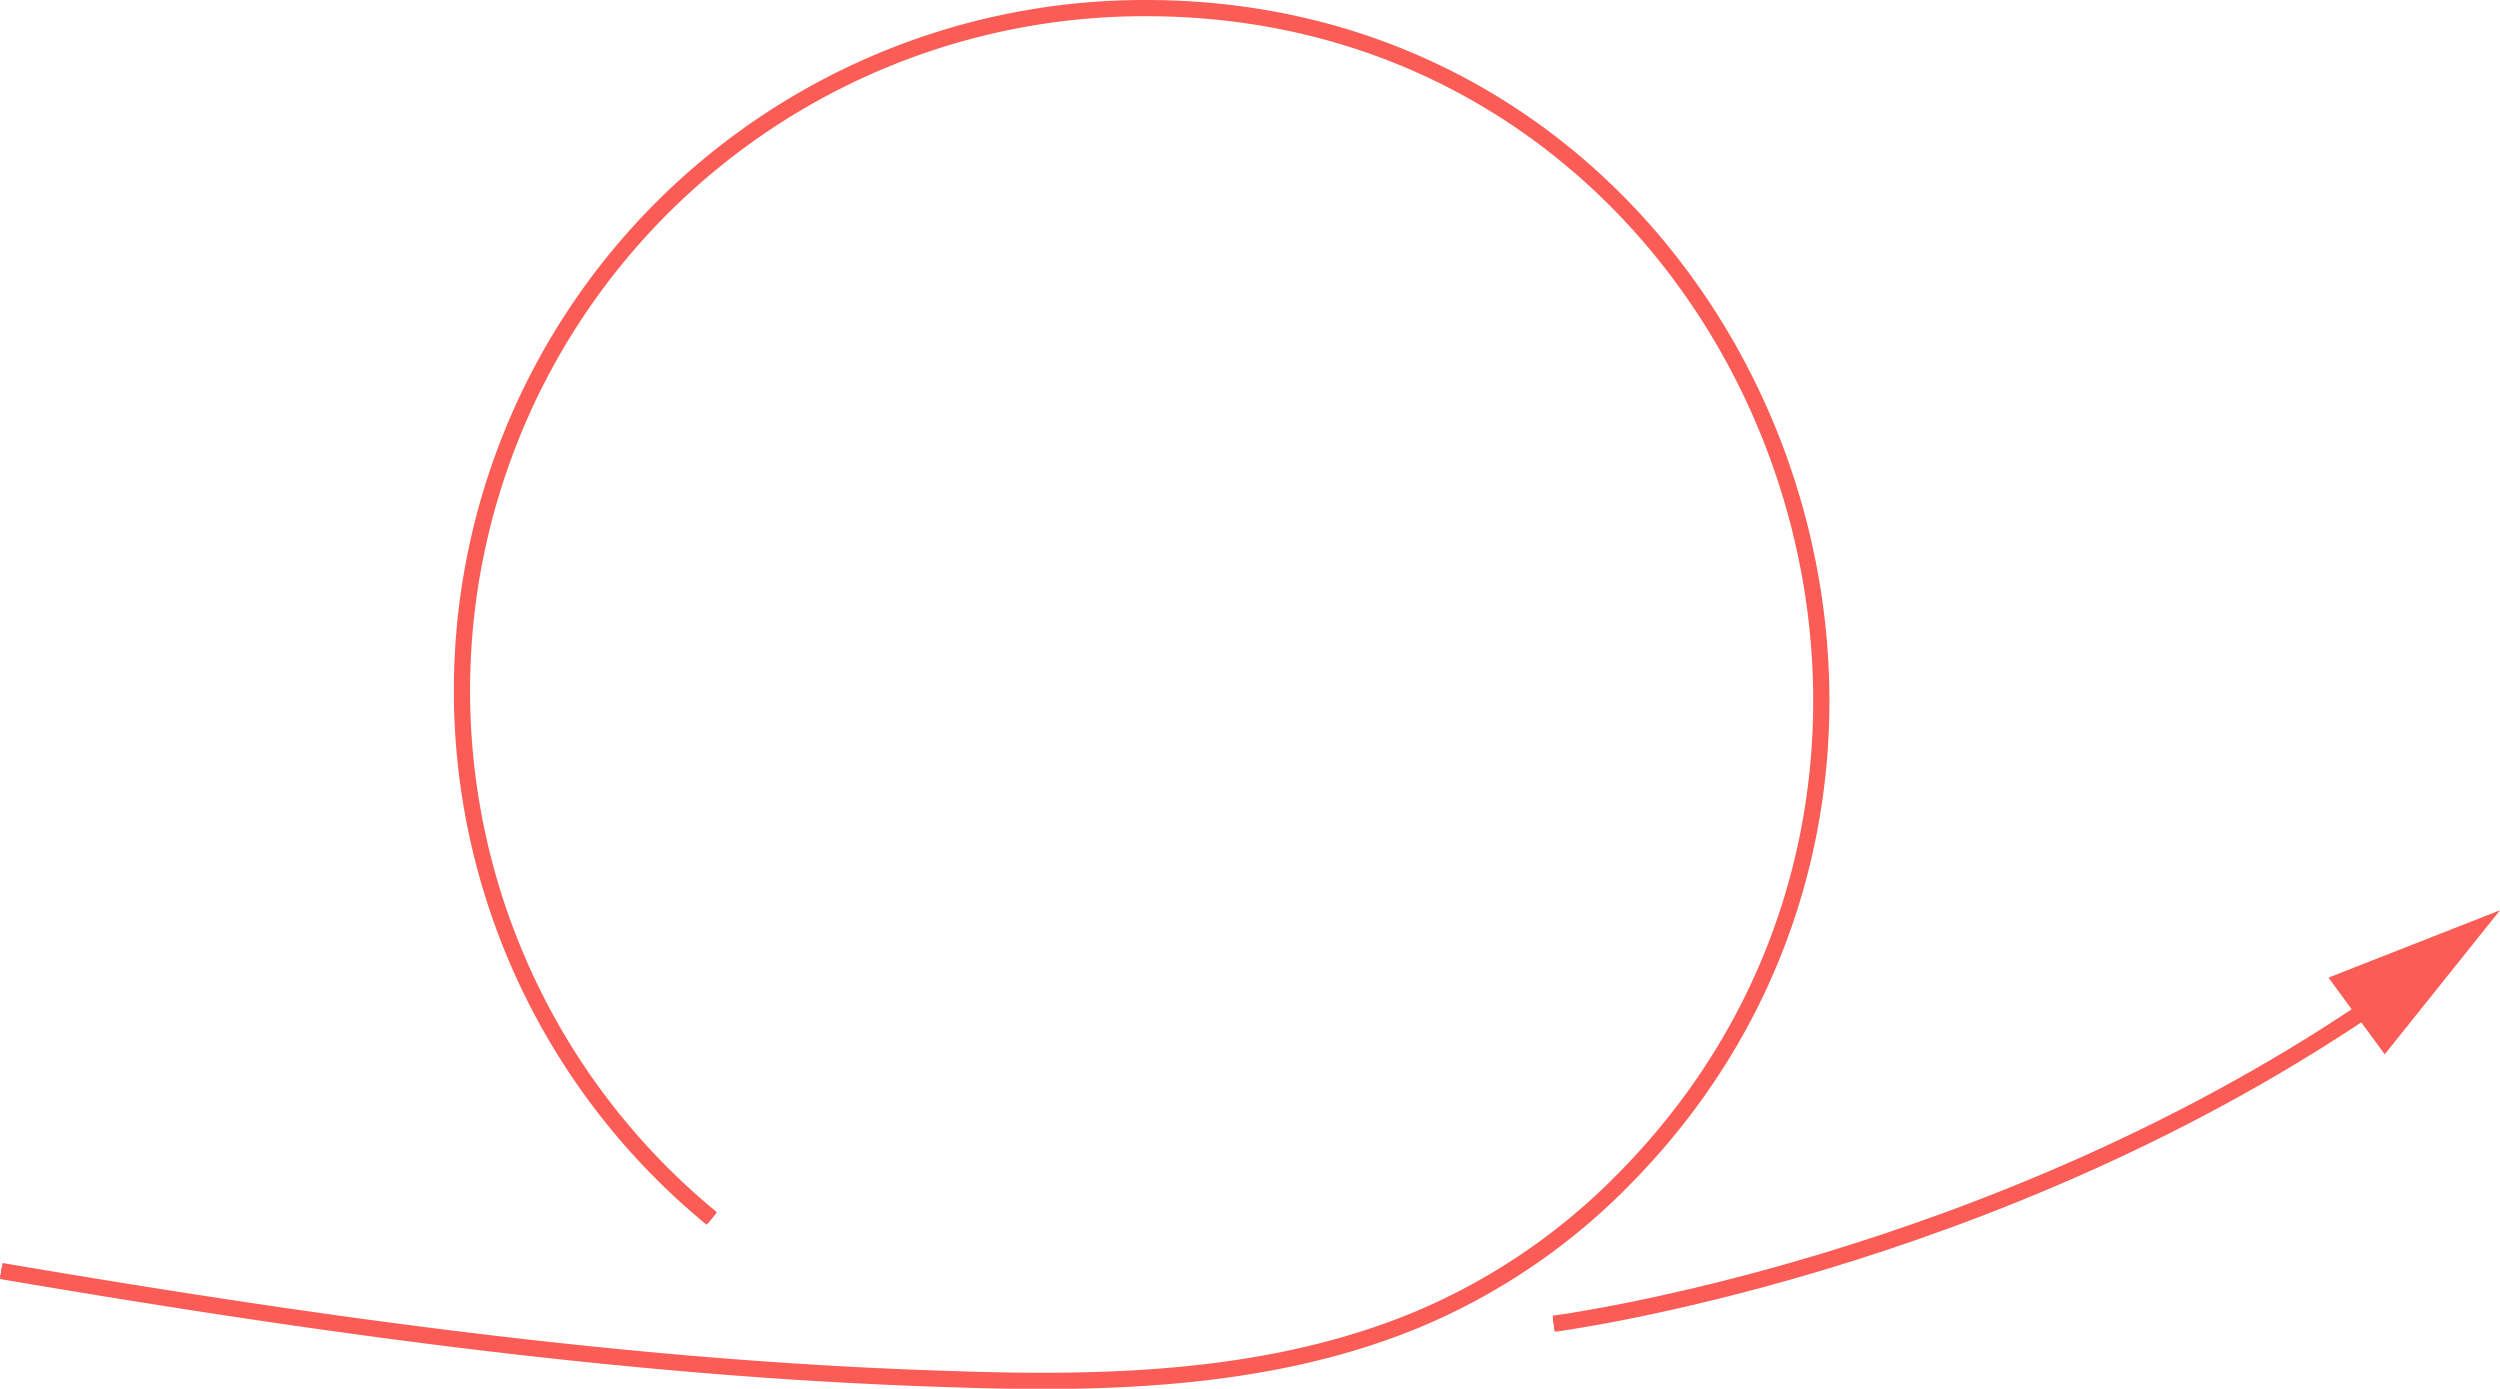<svg xmlns="http://www.w3.org/2000/svg" viewBox="0 0 154.13 85.62"><defs><style>.a,.c{fill:none;stroke-miterlimit:10;}.a{stroke:#df0045;stroke-width:0.75px;}.b{fill:#fc5c56;}.c{stroke:#fc5c56;}</style></defs><path class="a" d="M43.88,75.12A42.08,42.08,0,0,1,70.65.5c37.43,0,55.43,46.22,29.29,72.38a38.8,38.8,0,0,1-12.6,8.49c-8.89,3.68-18.86,4-28.51,3.66-19.7-.59-39.31-3.36-58.75-6.67"/><path class="a" d="M95.79,81.61S123,78.12,147,61.46"/><polygon class="b" points="147.04 64.18 152.57 57.27 144.34 60.5 147.04 64.18"/><path class="c" d="M43.88,75.12A42.08,42.08,0,0,1,70.65.5c37.43,0,55.43,46.22,29.29,72.38a38.8,38.8,0,0,1-12.6,8.49c-8.89,3.68-18.86,4-28.51,3.66-19.7-.59-39.31-3.36-58.75-6.67"/><path class="c" d="M95.79,81.61S123,78.12,147,61.46"/><polygon class="c" points="147.04 64.18 152.57 57.27 144.34 60.5 147.04 64.18"/></svg>
